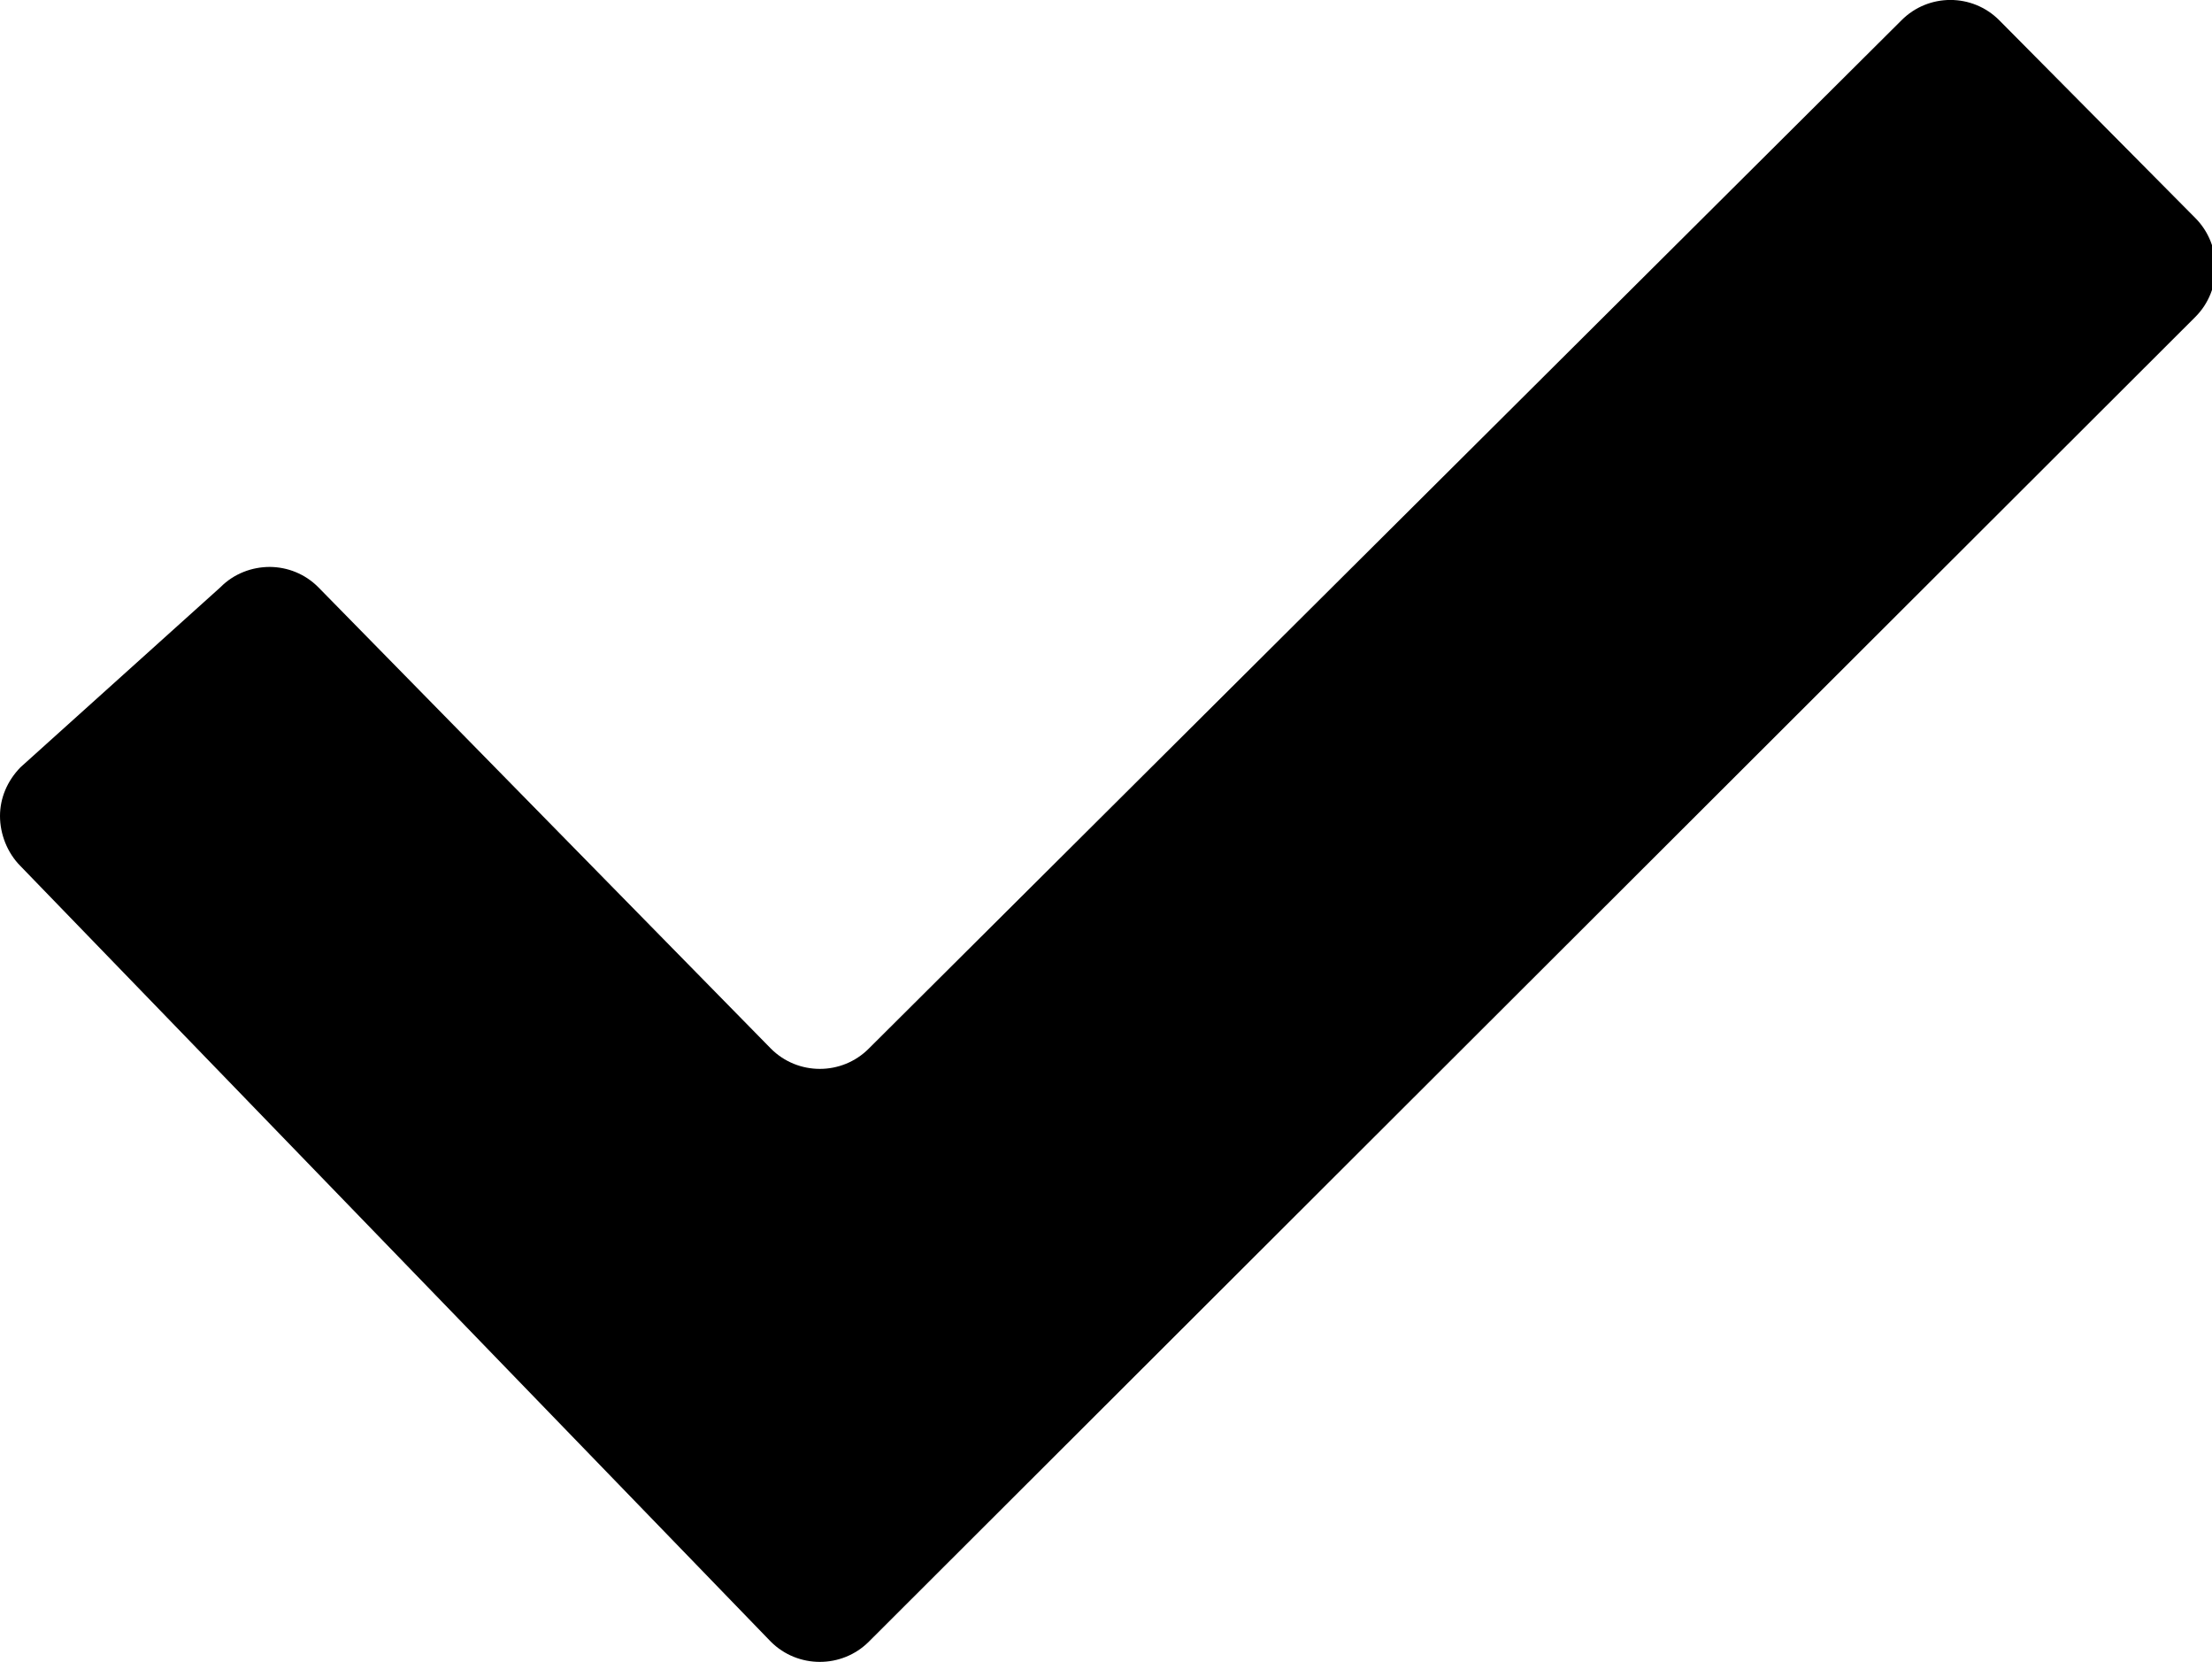 <?xml version="1.0" encoding="utf-8"?>
<!-- Generator: Adobe Illustrator 16.0.0, SVG Export Plug-In . SVG Version: 6.00 Build 0)  -->
<!DOCTYPE svg PUBLIC "-//W3C//DTD SVG 1.0//EN" "http://www.w3.org/TR/2001/REC-SVG-20010904/DTD/svg10.dtd">
<svg version="1.0" id="Layer_1" xmlns="http://www.w3.org/2000/svg" xmlns:xlink="http://www.w3.org/1999/xlink" x="0px" y="0px"
	 width="11.981px" height="9px" viewBox="0 0 11.981 9" enable-background="new 0 0 11.981 9" xml:space="preserve">
<path d="M10.829,0.11c-0.146-0.147-0.384-0.147-0.53,0L4.706,5.678c-0.146,0.147-0.385,0.147-0.531,0l-2.45-2.497
	C1.652,3.107,1.557,3.071,1.462,3.07c-0.097,0-0.195,0.036-0.268,0.11L0.111,4.155C0.039,4.229,0,4.322,0,4.419
	S0.039,4.618,0.111,4.69L4.175,8.89c0.146,0.146,0.385,0.146,0.531,0l7.185-7.174c0.146-0.146,0.146-0.388,0-0.535L10.829,0.11z"/>
</svg>

